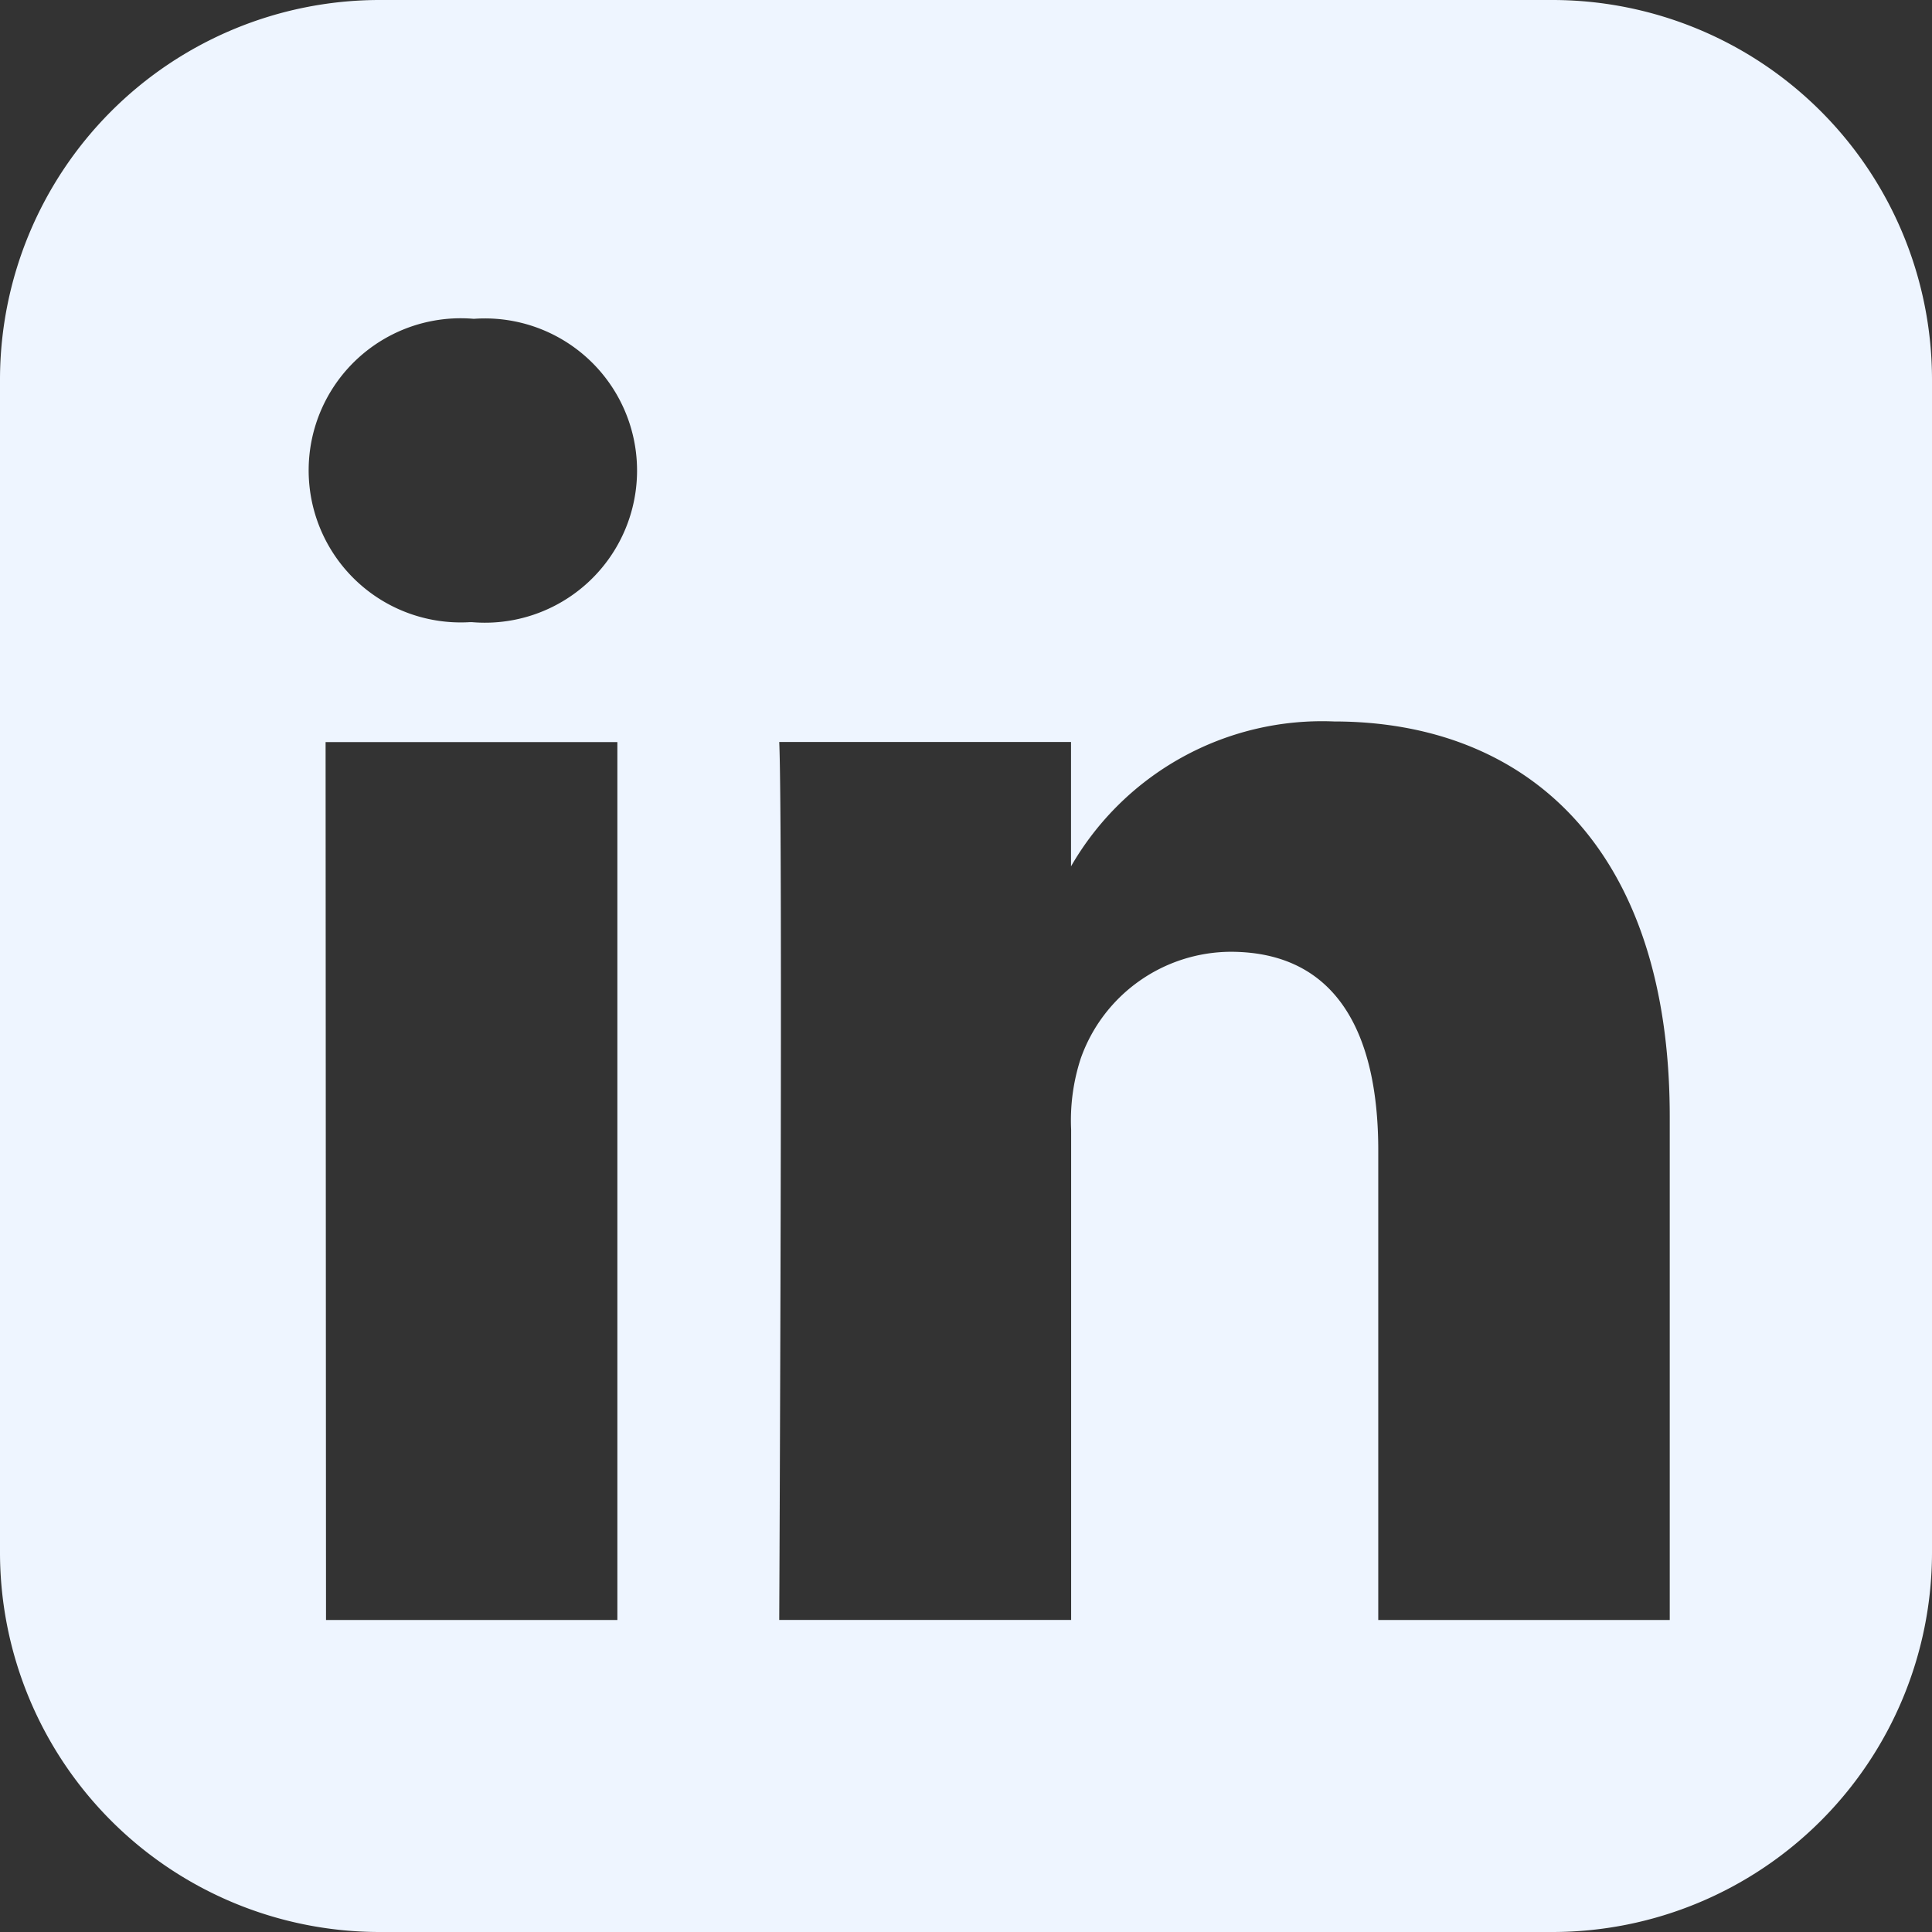 <svg xmlns="http://www.w3.org/2000/svg" width="32.001" height="32.001" viewBox="0 0 32.001 32.001">
  <rect x="0" y="0" width="32.001" height="32.001" fill="#333333" stroke="none"/>
  <path id="linkedin-rect" d="M6.278.009A6.29,6.29,0,0,0,.007,6.28V25.74a6.289,6.289,0,0,0,6.271,6.27h19.46a6.288,6.288,0,0,0,6.27-6.27V6.28A6.29,6.29,0,0,0,25.738.009ZM7.855,5.29a2.52,2.52,0,1,1-.032,5.024H7.792A2.519,2.519,0,1,1,7.855,5.29ZM22.1,11.959c3.18,0,5.564,2.078,5.564,6.545v8.338H22.836V19.063c0-1.955-.7-3.289-2.448-3.289a2.647,2.647,0,0,0-2.48,1.767,3.3,3.3,0,0,0-.159,1.179v8.121H12.914s.063-13.178,0-14.542h4.833v2.06a4.8,4.8,0,0,1,4.356-2.4Zm-16.7.342h4.833V26.842H5.407Z" transform="translate(-0.007 -0.009)" fill="#eef5ff"/>
</svg>
